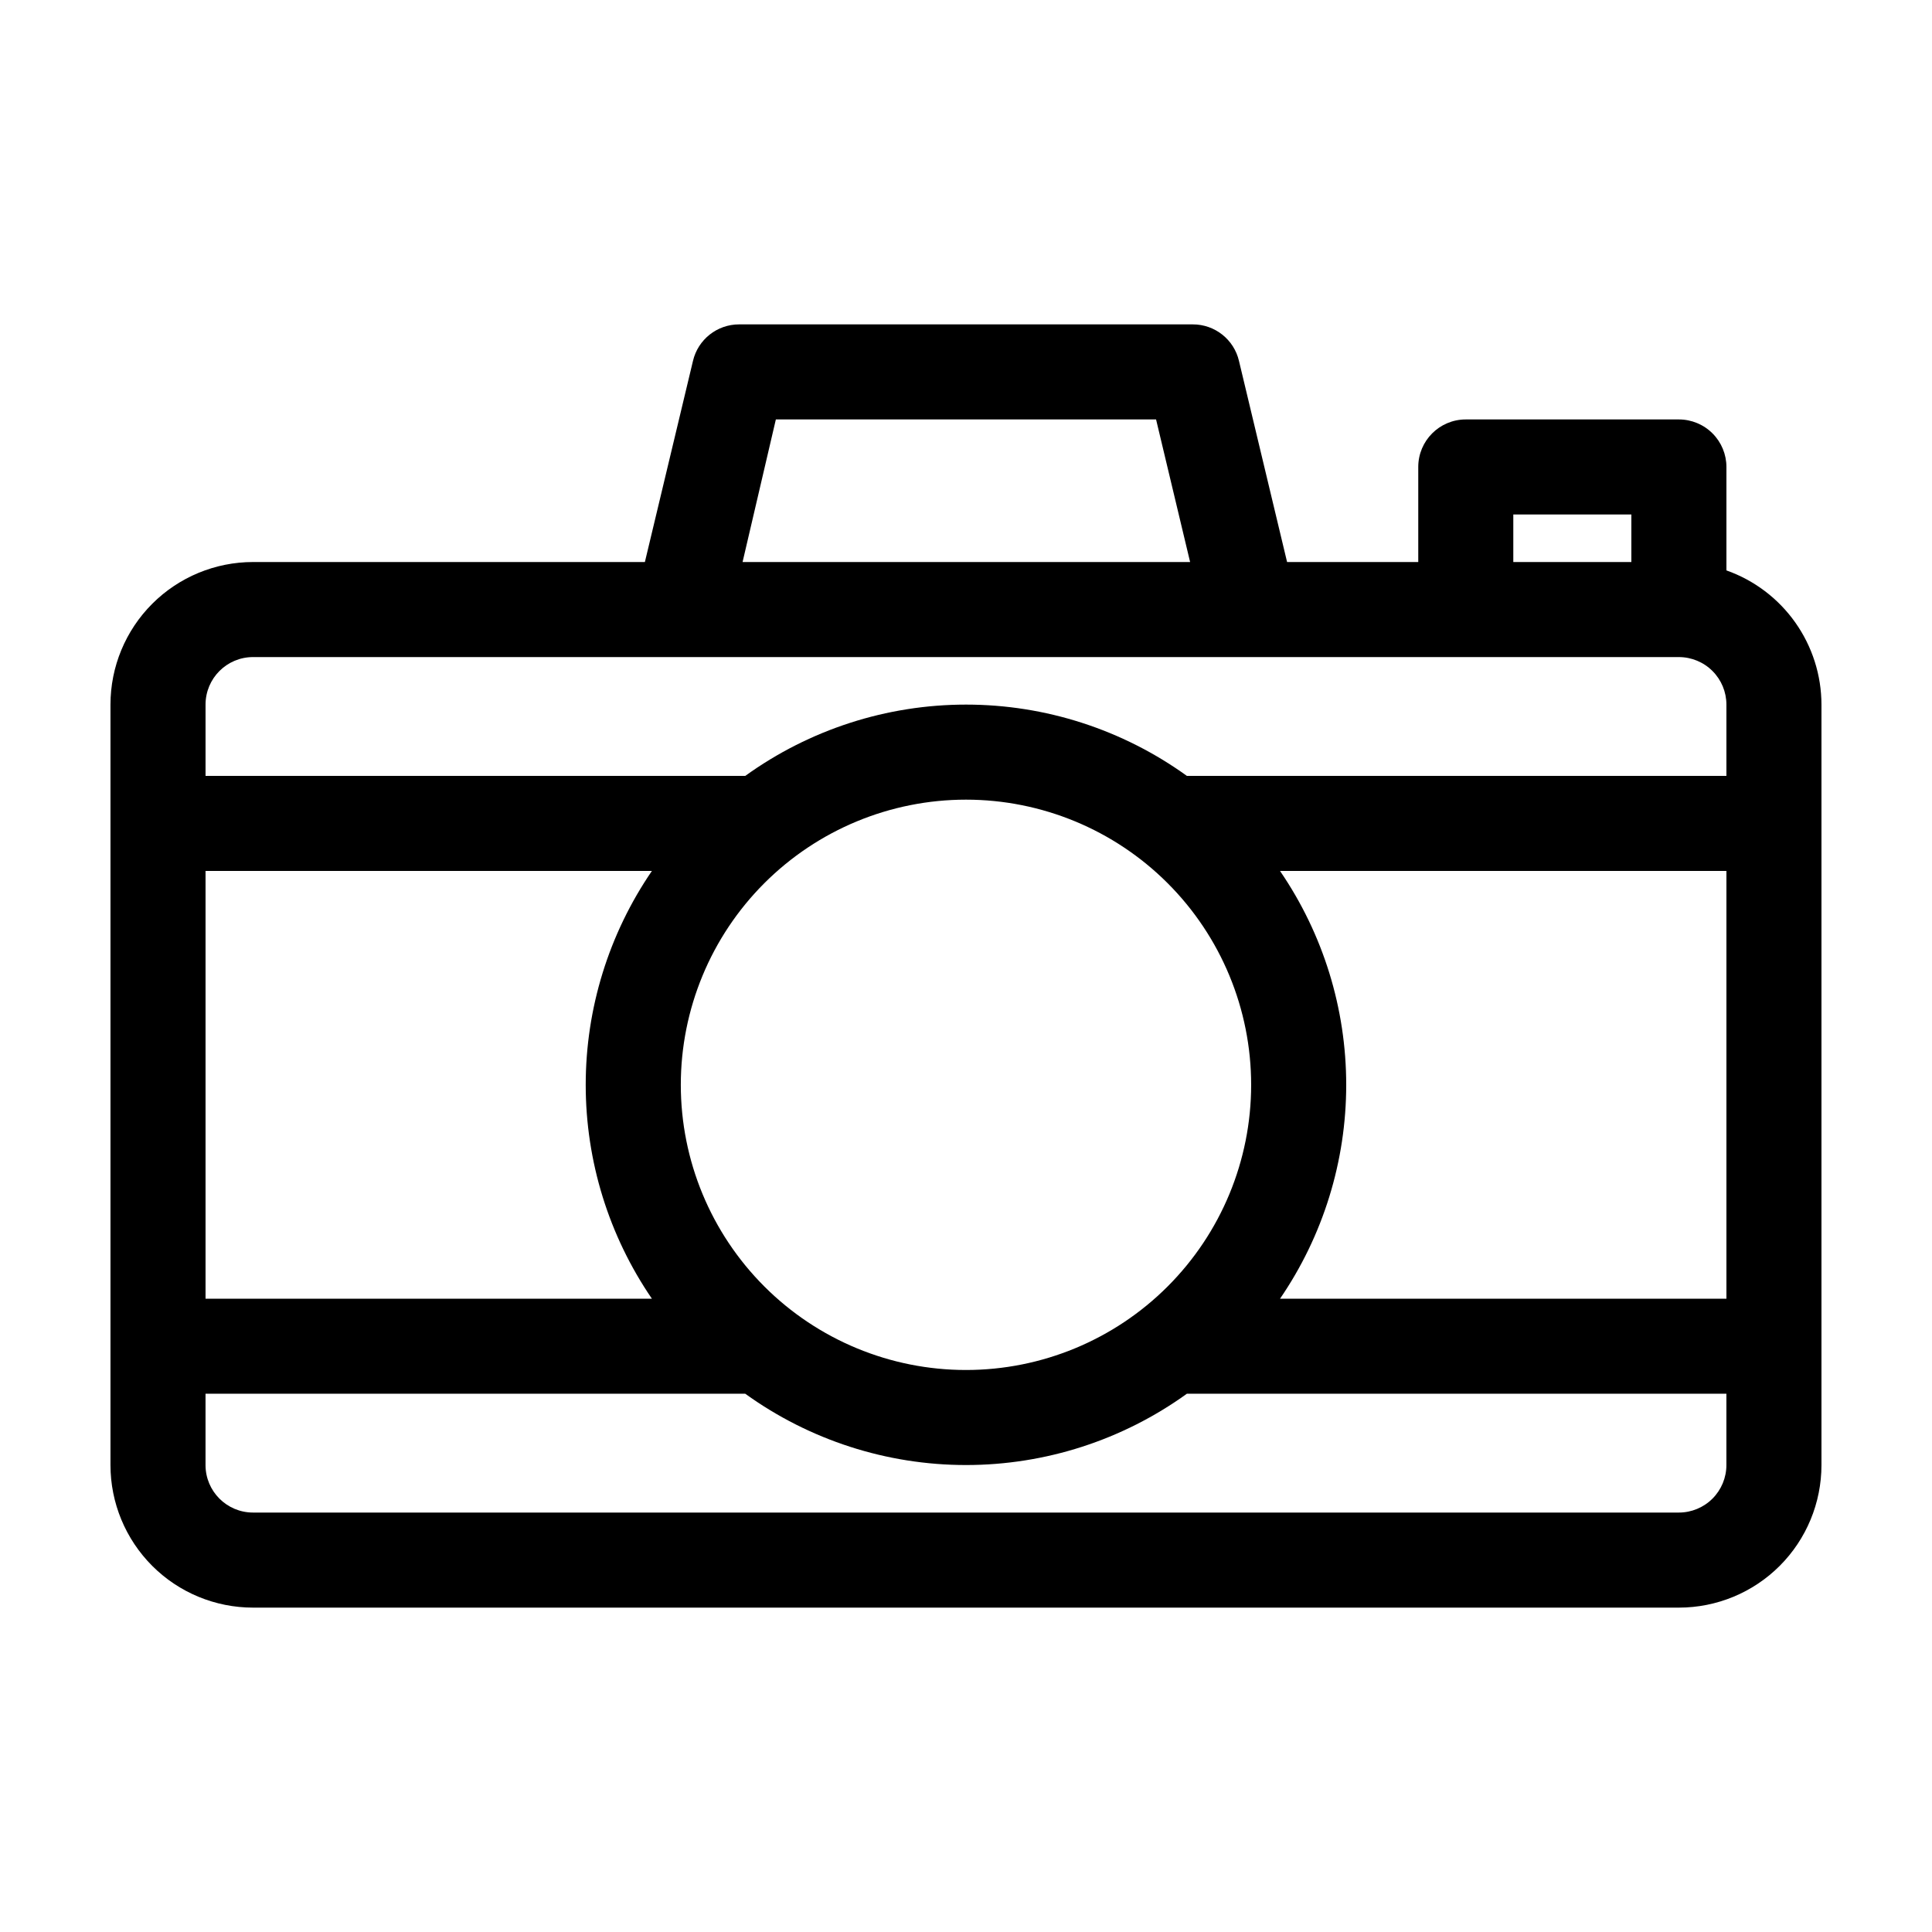 <?xml version="1.0" encoding="UTF-8"?>
<!-- Uploaded to: SVG Repo, www.svgrepo.com, Generator: SVG Repo Mixer Tools -->
<svg fill="#000000" width="800px" height="800px" version="1.1" viewBox="144 144 512 512" xmlns="http://www.w3.org/2000/svg">
 <path d="m601.52 295.16v-27.406c0-3.344-1.328-6.547-3.691-8.906-2.359-2.363-5.566-3.691-8.906-3.691h-56.477c-6.957 0-12.594 5.641-12.594 12.598v25.191h-34.762l-12.75-53.305c-1.332-5.68-6.406-9.688-12.242-9.676h-120.21c-5.836-0.012-10.906 3.996-12.242 9.676l-12.746 53.301h-103.84c-10.023 0-19.633 3.984-26.719 11.07-7.086 7.086-11.066 16.695-11.066 26.719v201.52c0 10.02 3.981 19.629 11.066 26.719 7.086 7.086 16.695 11.066 26.719 11.066h377.86c10.023 0 19.633-3.981 26.719-11.066 7.086-7.09 11.066-16.699 11.066-26.719v-201.52c-0.008-7.805-2.438-15.414-6.949-21.785-4.508-6.367-10.883-11.184-18.238-13.785zm-403.05 79.652h118.29c-11.426 16.691-17.539 36.449-17.539 56.68 0 20.227 6.113 39.984 17.539 56.676h-118.29zm125.95 56.68c0-20.043 7.965-39.266 22.137-53.438s33.395-22.137 53.438-22.137 39.262 7.965 53.438 22.137c14.172 14.172 22.133 33.395 22.133 53.438s-7.961 39.262-22.133 53.434c-14.176 14.176-33.395 22.137-53.438 22.137s-39.266-7.961-53.438-22.137c-14.172-14.172-22.137-33.391-22.137-53.434zm158.8-56.68h118.3v113.36h-118.3c11.426-16.691 17.539-36.449 17.539-56.676 0-20.23-6.113-39.988-17.539-56.68zm61.82-94.465h31.285v12.594h-31.285zm-195.43-25.191h100.76l9.02 37.785h-118.6zm-138.55 62.977h377.86c3.34 0 6.547 1.328 8.906 3.691 2.363 2.359 3.691 5.562 3.691 8.906v18.891h-142.98c-17.039-12.285-37.512-18.895-58.52-18.895-21.004 0-41.477 6.609-58.516 18.895h-143.03v-18.891c0-6.957 5.637-12.598 12.594-12.598zm377.86 226.71h-377.86c-6.957 0-12.594-5.641-12.594-12.594v-18.895h143.03c17.039 12.285 37.512 18.895 58.516 18.895 21.008 0 41.48-6.609 58.52-18.895h142.98v18.895c0 3.34-1.328 6.543-3.691 8.906-2.359 2.359-5.566 3.688-8.906 3.688z"/>
</svg>